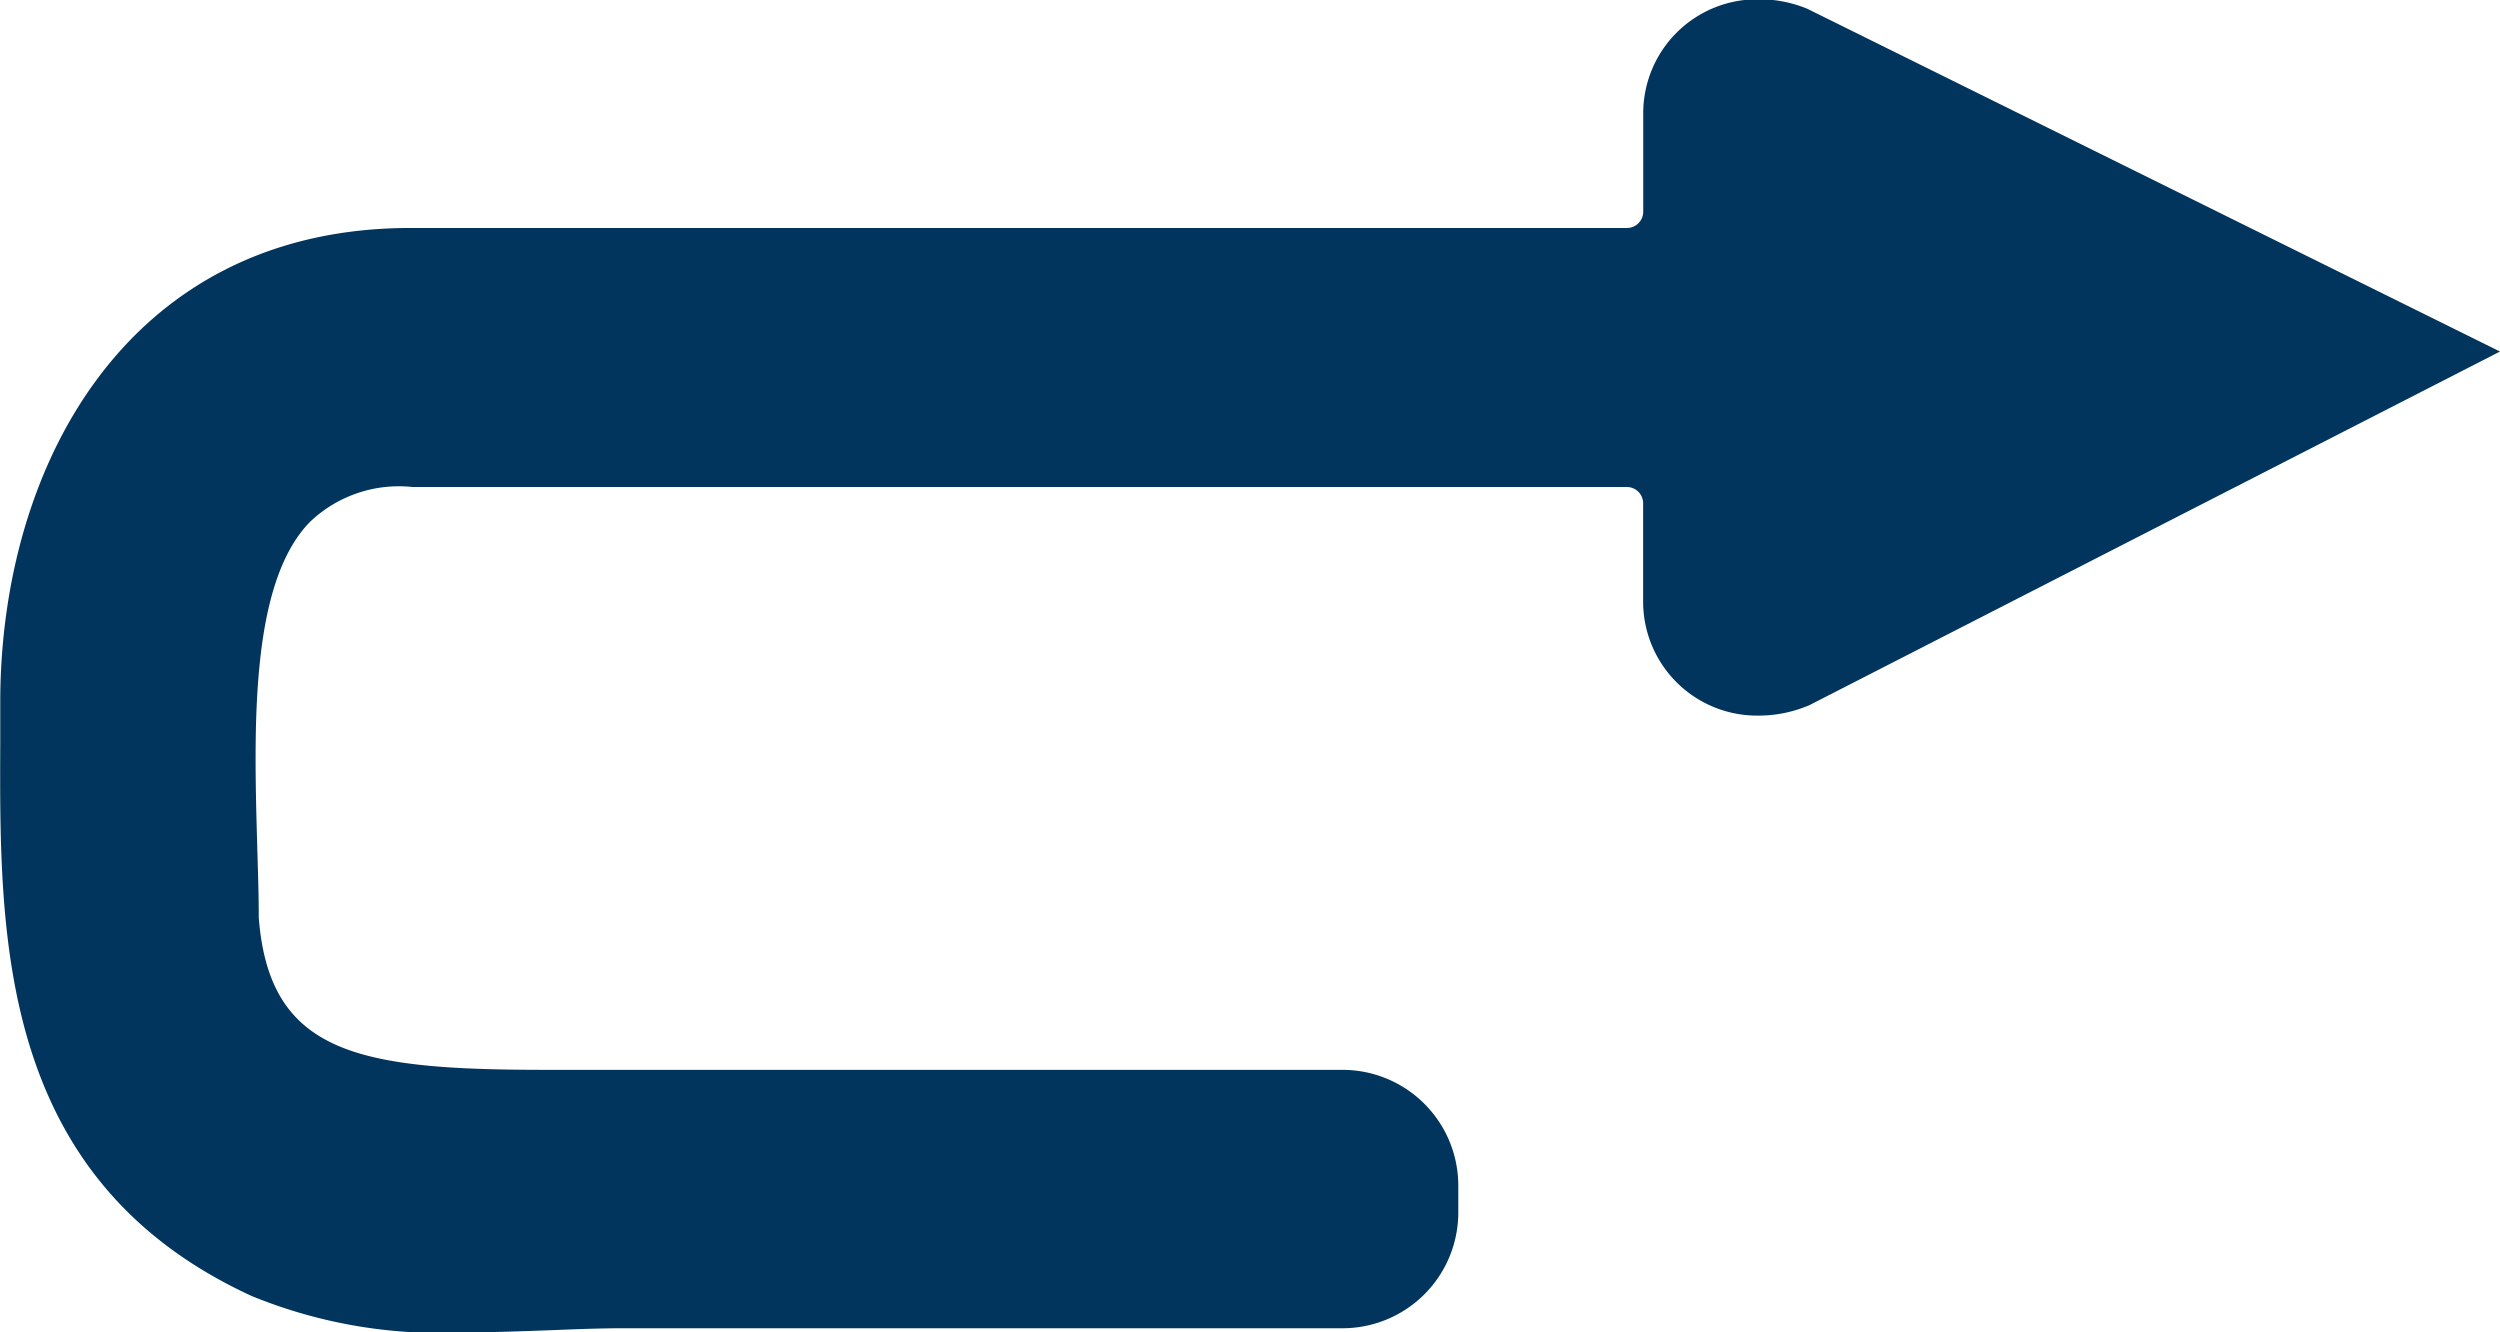<svg xmlns="http://www.w3.org/2000/svg" width="28.511" height="15.195" viewBox="0 0 28.511 15.195">
  <path id="Path_4125" data-name="Path 4125" d="M12.178,42.323a5.657,5.657,0,0,0,2.415.414c.334,0,.668-.013,1-.025.3-.012.563-.022.807-.022h8.218a1.321,1.321,0,0,0,1.319-1.32v-.307a1.321,1.321,0,0,0-1.319-1.32H15.557c-2.151,0-3.178-.171-3.3-1.736,0-.284-.01-.552-.018-.833-.037-1.328-.083-2.976.6-3.678a1.467,1.467,0,0,1,1.171-.4H27.859a.186.186,0,0,1,.186.186v1.121a1.3,1.3,0,0,0,1.323,1.3,1.47,1.47,0,0,0,.573-.119l7.876-4.033-7.9-3.909a1.431,1.431,0,0,0-.548-.108,1.3,1.3,0,0,0-1.323,1.3v1.122a.186.186,0,0,1-.186.186H13.986c-3.231,0-4.677,2.715-4.677,5.406v.455C9.3,38.232,9.282,40.992,12.178,42.323Z" transform="translate(-9.306 -27.542)" fill="#01355d"/>
</svg>
